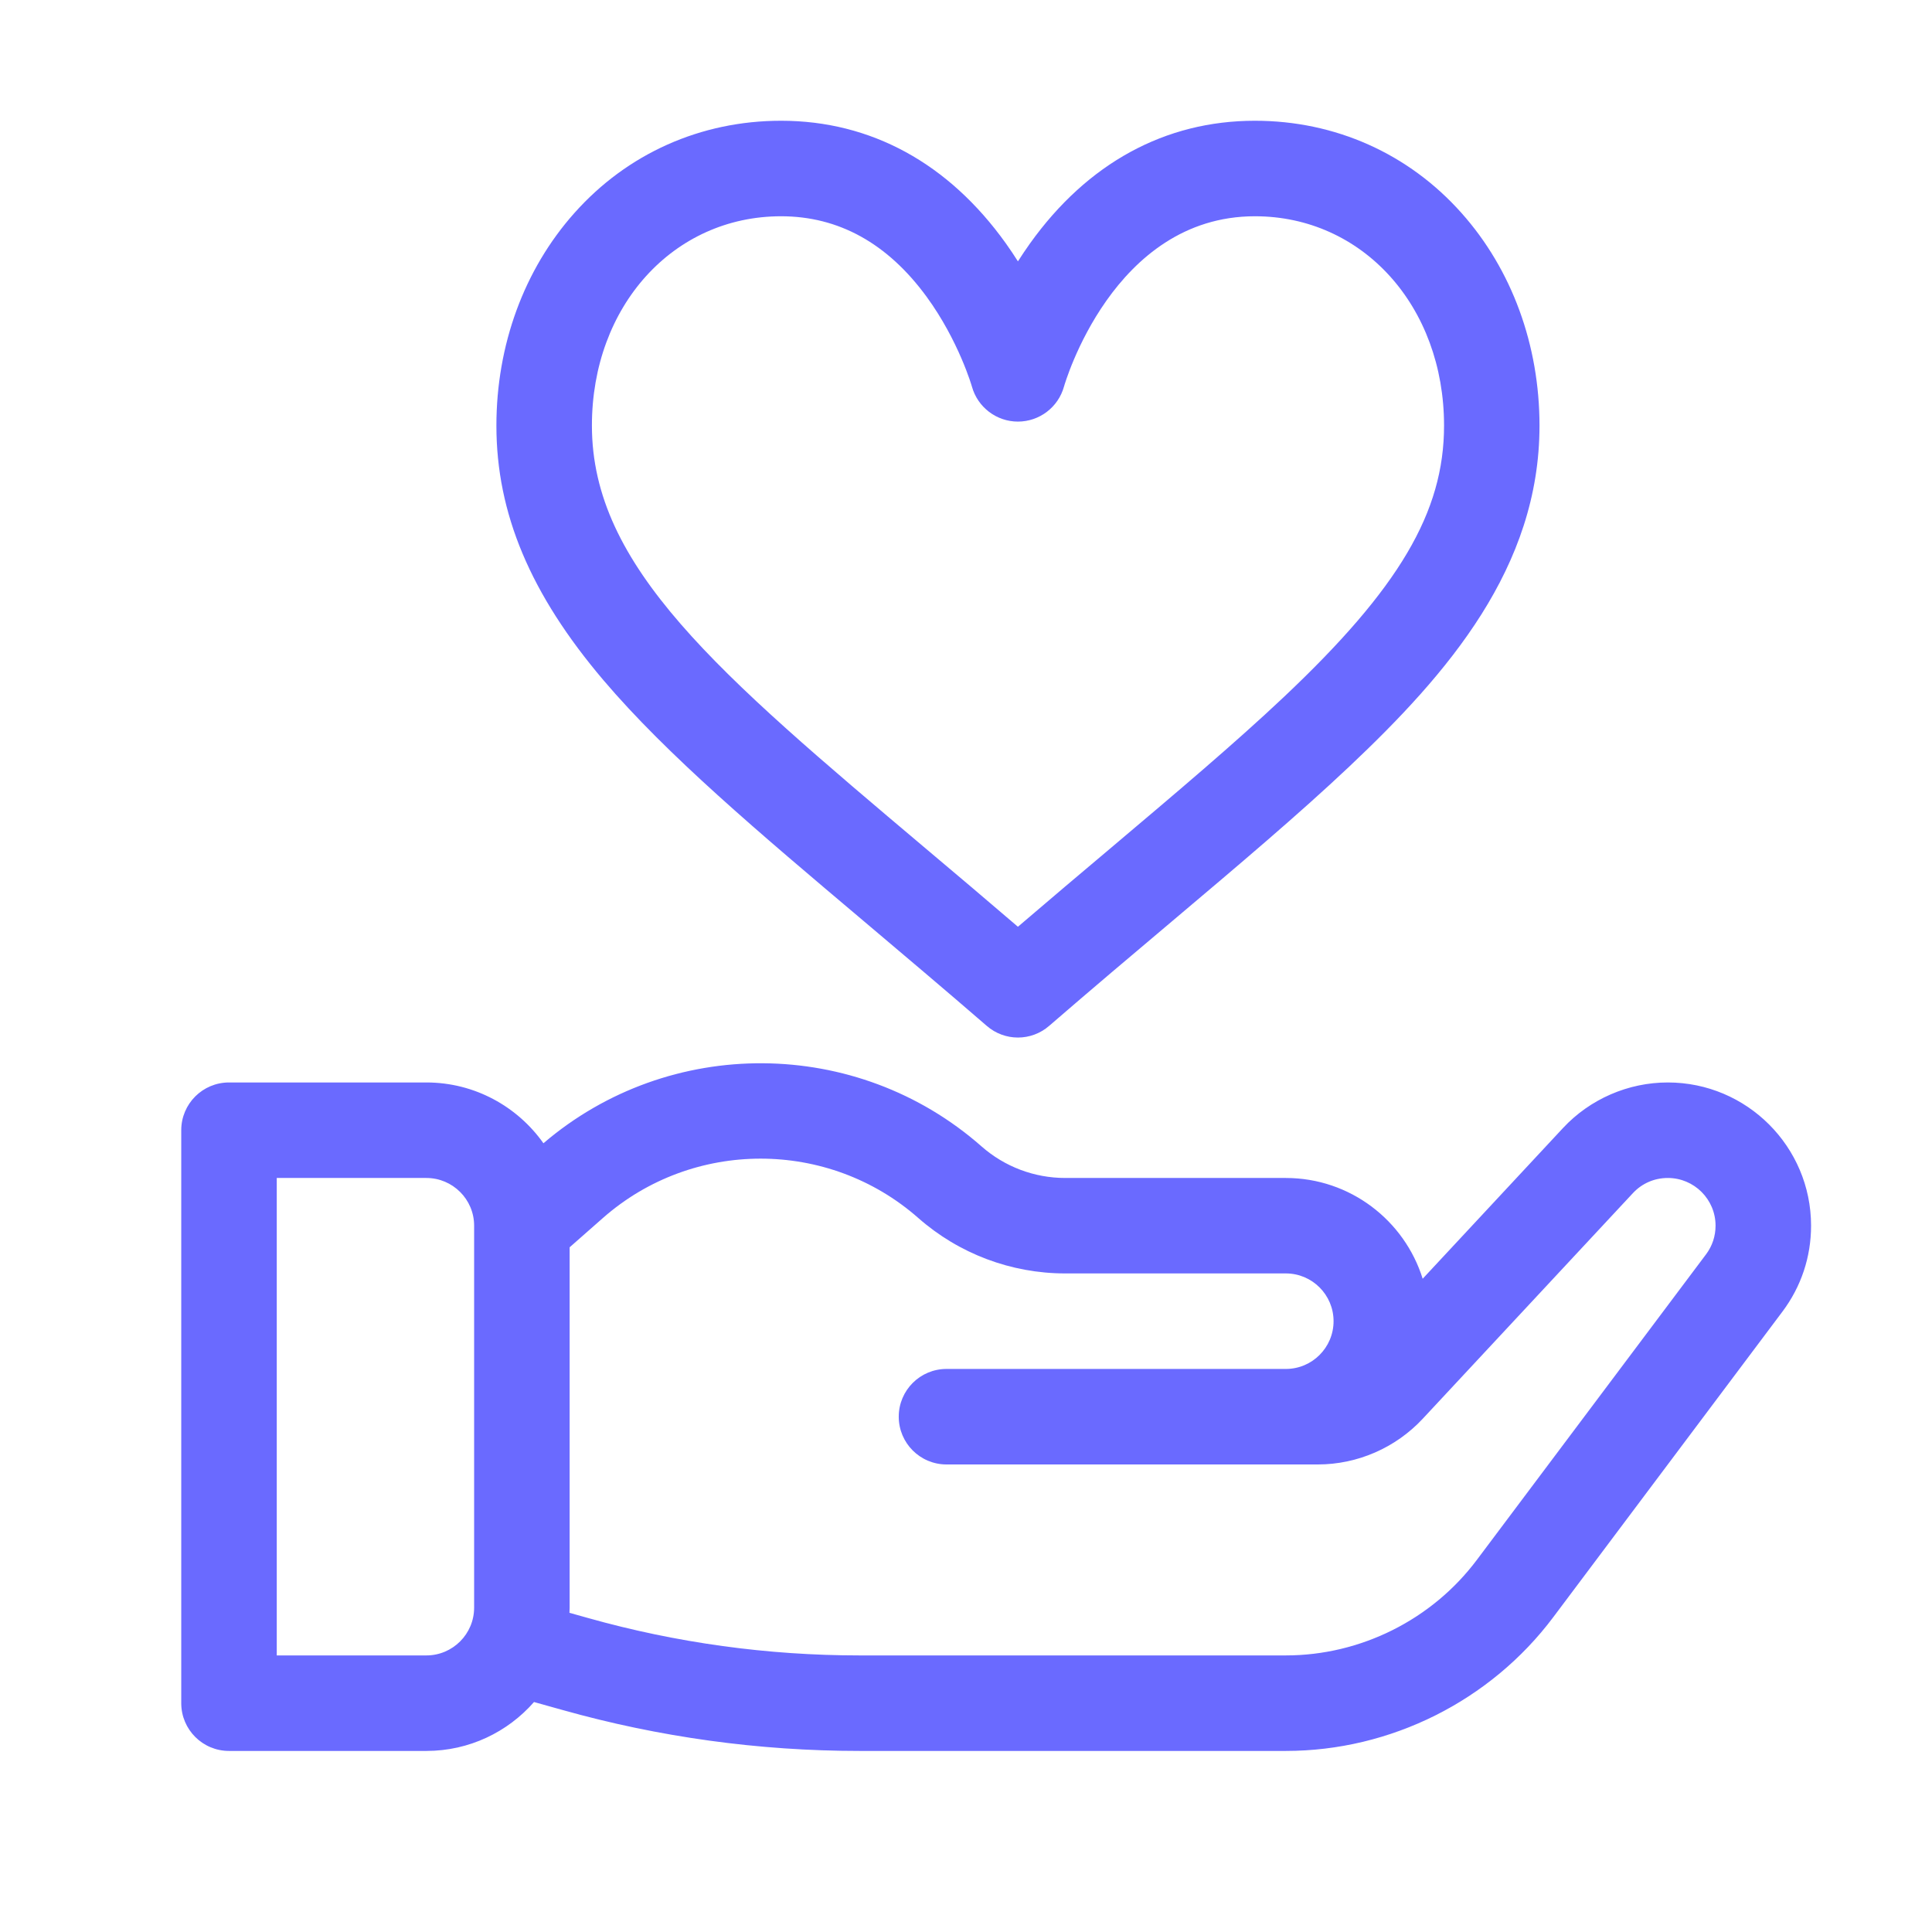 <svg width="32" height="32" viewBox="0 0 32 32" fill="none" xmlns="http://www.w3.org/2000/svg">
<g clip-path="url(#clip0_2837_81)">
<path d="M24.208 3.529C23.331 2.543 22.115 2 20.785 2C19.299 2 18.012 2.702 17.061 4.031C16.99 4.131 16.923 4.23 16.86 4.329C16.798 4.23 16.731 4.131 16.66 4.031C15.71 2.702 14.422 2 12.937 2C11.606 2 10.39 2.543 9.513 3.529C8.68 4.464 8.222 5.715 8.222 7.05C8.222 8.502 8.785 9.841 9.994 11.265C11.049 12.507 12.562 13.784 14.314 15.263C14.961 15.81 15.631 16.375 16.343 16.991C16.491 17.12 16.676 17.185 16.86 17.185C17.045 17.185 17.23 17.12 17.378 16.991C18.09 16.375 18.759 15.81 19.407 15.264C20.532 14.314 21.504 13.493 22.347 12.698C23.984 11.153 25.499 9.4 25.499 7.05C25.499 5.715 25.041 4.464 24.208 3.529ZM21.262 11.547C20.45 12.313 19.494 13.12 18.387 14.055C17.894 14.47 17.389 14.897 16.86 15.35C16.332 14.897 15.827 14.47 15.334 14.055C11.885 11.144 9.804 9.386 9.804 7.05C9.803 5.073 11.15 3.582 12.937 3.582C13.891 3.582 14.702 4.031 15.349 4.917C15.879 5.644 16.097 6.398 16.098 6.403C16.193 6.745 16.505 6.983 16.86 6.983C17.216 6.983 17.528 6.745 17.623 6.403C17.631 6.375 18.431 3.582 20.785 3.582C22.571 3.582 23.918 5.073 23.918 7.05C23.918 8.483 23.173 9.744 21.262 11.547Z" fill="#6A6AFF"/>
<path d="M27.624 17.929C26.968 17.929 26.335 18.204 25.888 18.684L23.564 21.18C23.263 20.214 22.361 19.511 21.297 19.511H17.644C17.132 19.511 16.639 19.325 16.255 18.986C14.19 17.169 11.085 17.153 9.001 18.936C8.571 18.328 7.862 17.929 7.062 17.929H3.793C3.356 17.929 3.002 18.283 3.002 18.72V28.21C3.002 28.647 3.356 29.001 3.793 29.001H7.062C7.772 29.001 8.41 28.687 8.845 28.191L9.314 28.322C10.915 28.773 12.572 29.001 14.236 29.001H21.297C23.031 29.001 24.686 28.173 25.726 26.787L29.523 21.724C29.523 21.724 29.523 21.724 29.523 21.724C29.833 21.311 29.997 20.819 29.997 20.301C29.997 18.993 28.933 17.929 27.624 17.929ZM7.853 26.628C7.853 27.064 7.498 27.419 7.062 27.419H4.584V19.511H7.062C7.498 19.511 7.853 19.865 7.853 20.301V26.628ZM28.258 20.775L28.258 20.775L24.461 25.837C23.718 26.828 22.535 27.419 21.297 27.419H14.236C12.716 27.419 11.204 27.211 9.742 26.8L9.432 26.713C9.433 26.685 9.435 26.657 9.435 26.628V20.659L9.986 20.174C11.475 18.863 13.721 18.863 15.21 20.174C15.883 20.766 16.748 21.092 17.644 21.092H21.298C21.734 21.092 22.088 21.447 22.088 21.883C22.088 22.319 21.734 22.674 21.298 22.674H15.677C15.24 22.674 14.886 23.028 14.886 23.465C14.886 23.902 15.24 24.256 15.677 24.256H21.828C22.484 24.256 23.116 23.98 23.564 23.5L27.046 19.762C27.197 19.6 27.402 19.511 27.624 19.511C28.061 19.511 28.415 19.865 28.415 20.301C28.415 20.474 28.361 20.637 28.258 20.775Z" fill="#6A6AFF"/>
</g>
<defs>
<clipPath id="clip0_2837_81">
<rect width="27.001" height="27.001" fill="white" transform="translate(2.999 2)"/>
</clipPath>
</defs>
</svg>

